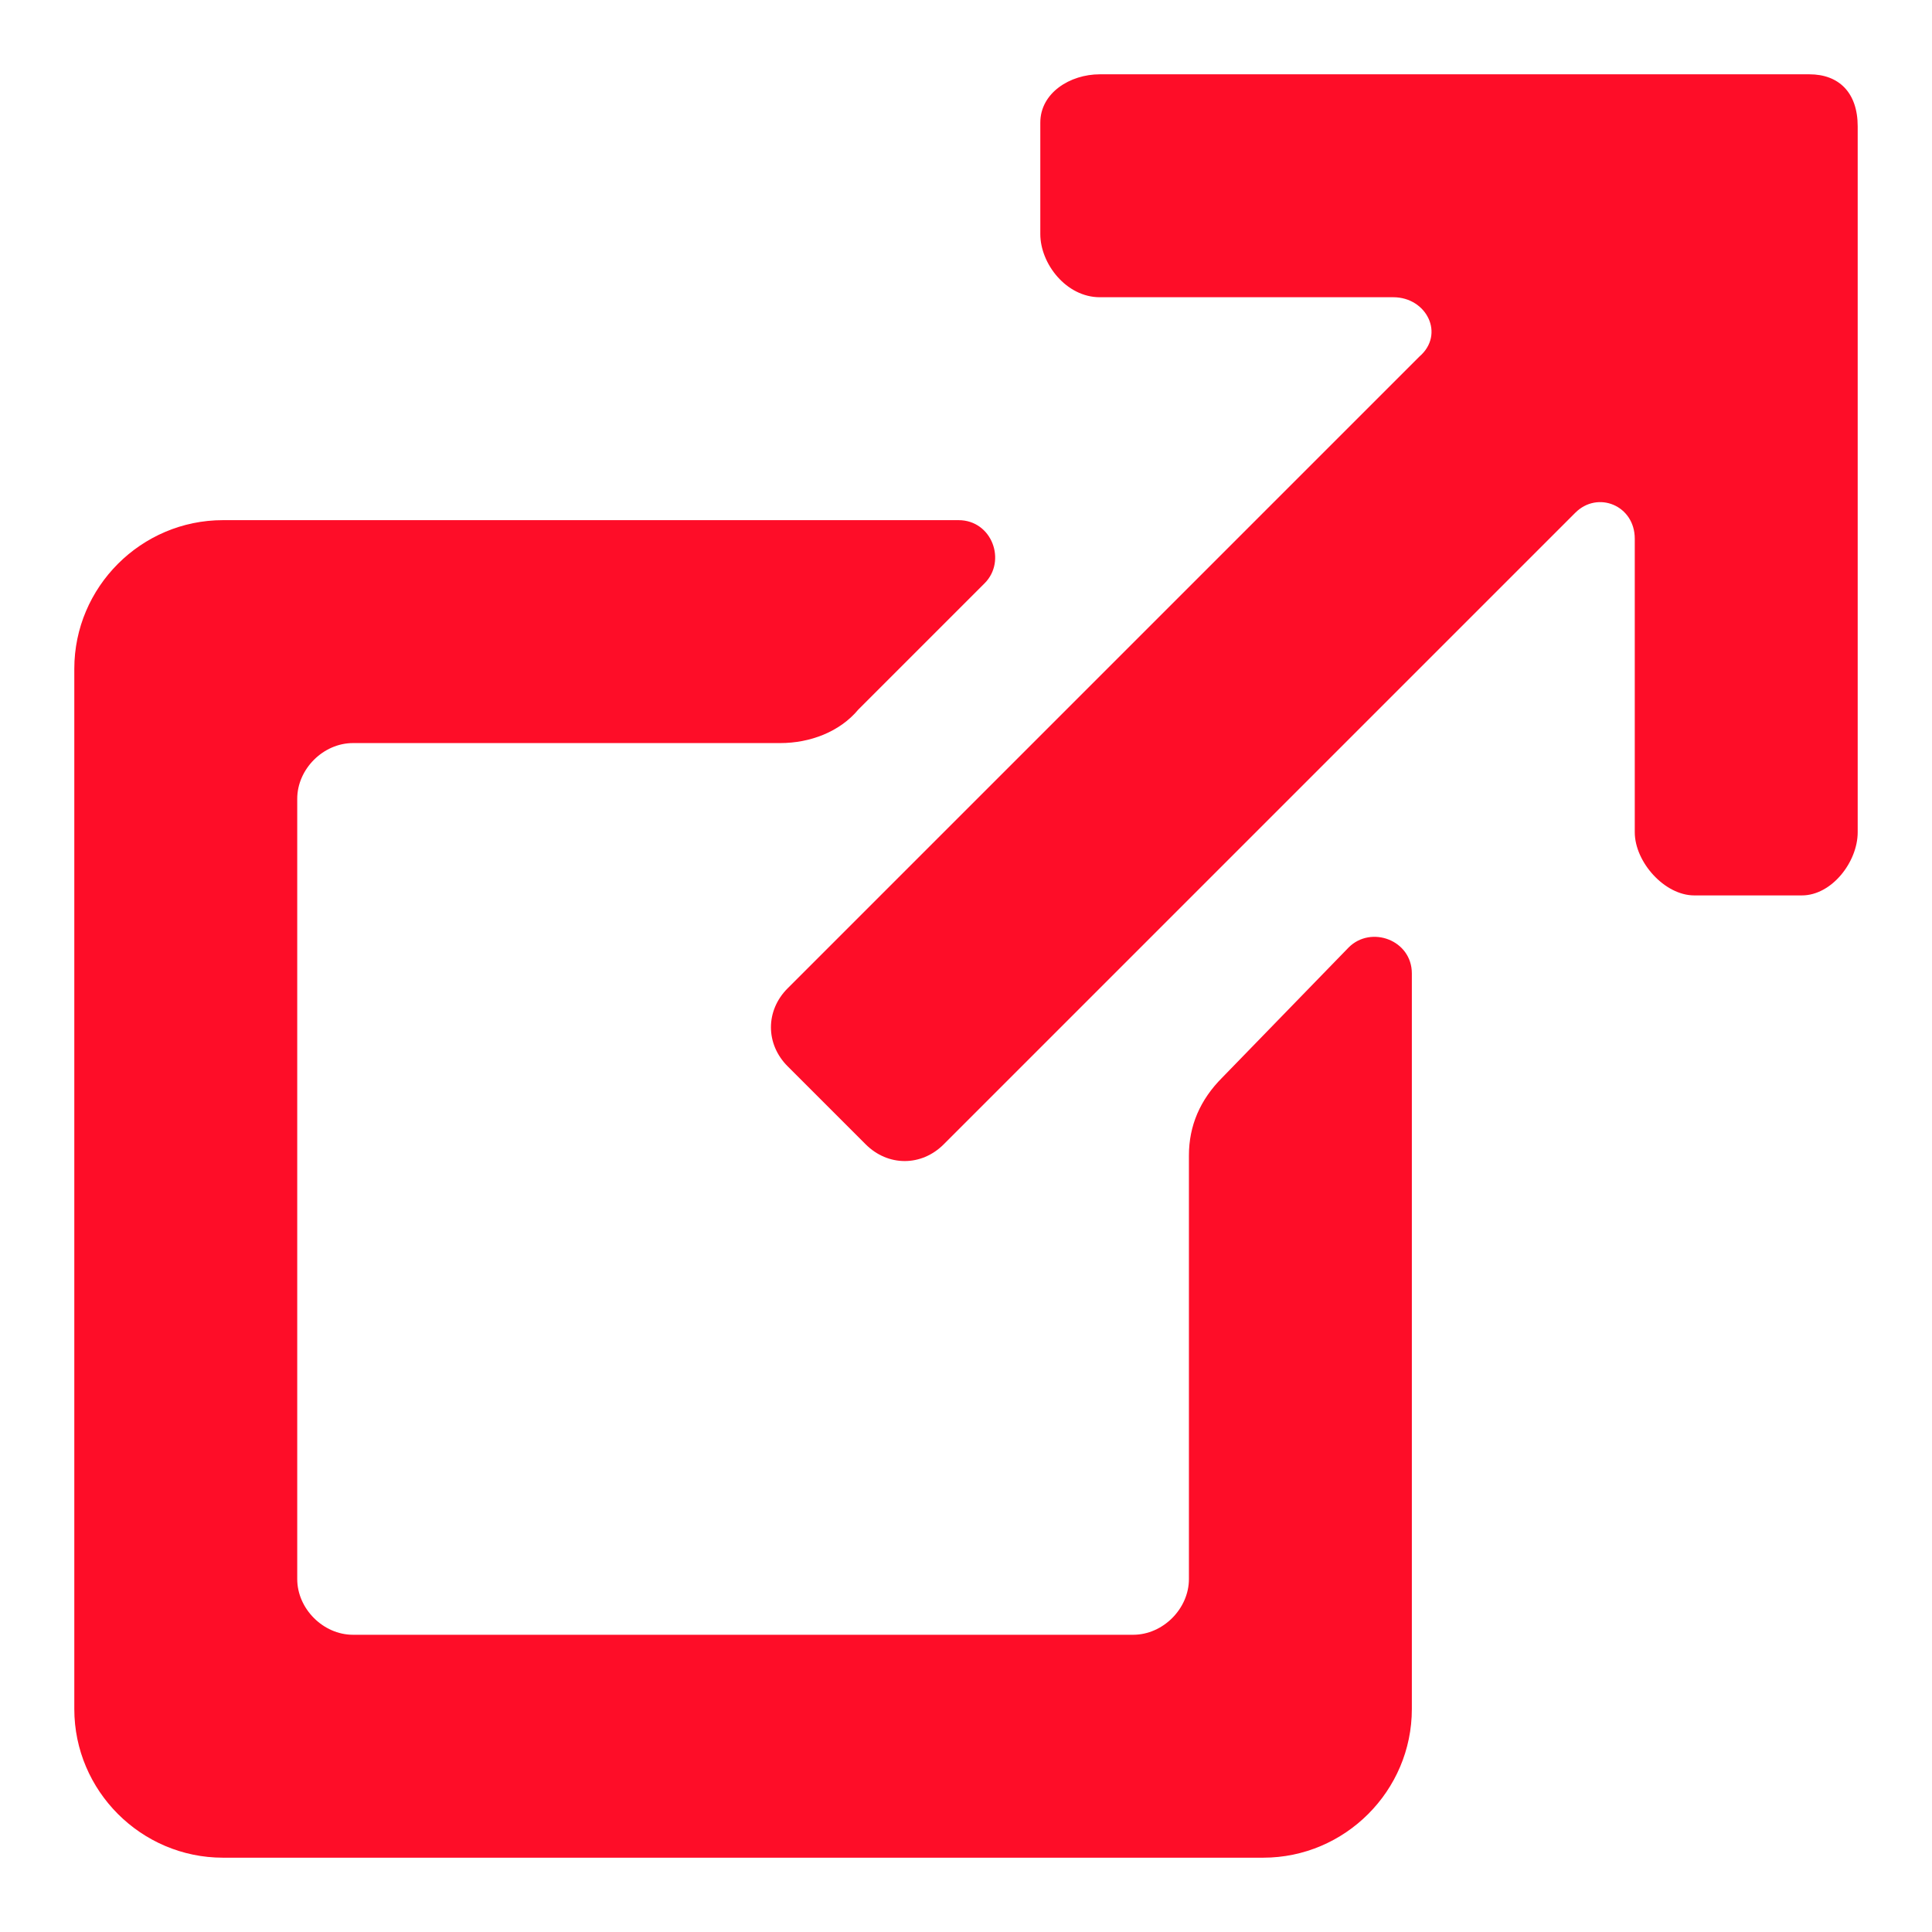 <?xml version="1.0" encoding="UTF-8"?> <svg xmlns="http://www.w3.org/2000/svg" width="800" height="800" viewBox="0 0 800 800" fill="none"> <path d="M749.231 30.769H455.385C443.077 30.769 430.769 38.462 430.769 50.769V96.923C430.769 109.231 441.539 123.077 455.385 123.077H576.923C590.769 123.077 598.462 138.462 587.692 147.692L326.154 409.231C316.923 418.462 316.923 432.308 326.154 441.539L358.462 473.846C367.692 483.077 381.539 483.077 390.769 473.846L652.308 212.308C661.539 203.077 676.923 209.231 676.923 223.077V344.615C676.923 356.923 689.231 370.769 701.538 370.769H746.154C758.462 370.769 769.231 356.923 769.231 344.615V52.308C769.231 38.462 761.539 30.769 749.231 30.769Z" fill="#FE0D28"></path> <path d="M558.462 392.308L506.154 446.154C496.923 455.385 492.308 466.154 492.308 478.462V653.846C492.308 666.154 481.539 676.923 469.231 676.923H146.154C133.846 676.923 123.077 666.154 123.077 653.846V330.769C123.077 318.462 133.846 307.692 146.154 307.692H323.077C335.385 307.692 347.692 303.077 355.385 293.846L407.692 241.538C416.923 232.308 410.769 215.385 396.923 215.385H92.308C58.462 215.385 30.769 243.077 30.769 276.923V707.692C30.769 741.538 58.462 769.231 92.308 769.231H523.077C556.923 769.231 584.615 741.538 584.615 707.692V403.077C584.615 389.231 567.692 383.077 558.462 392.308Z" fill="#FE0D28"></path> </svg> 